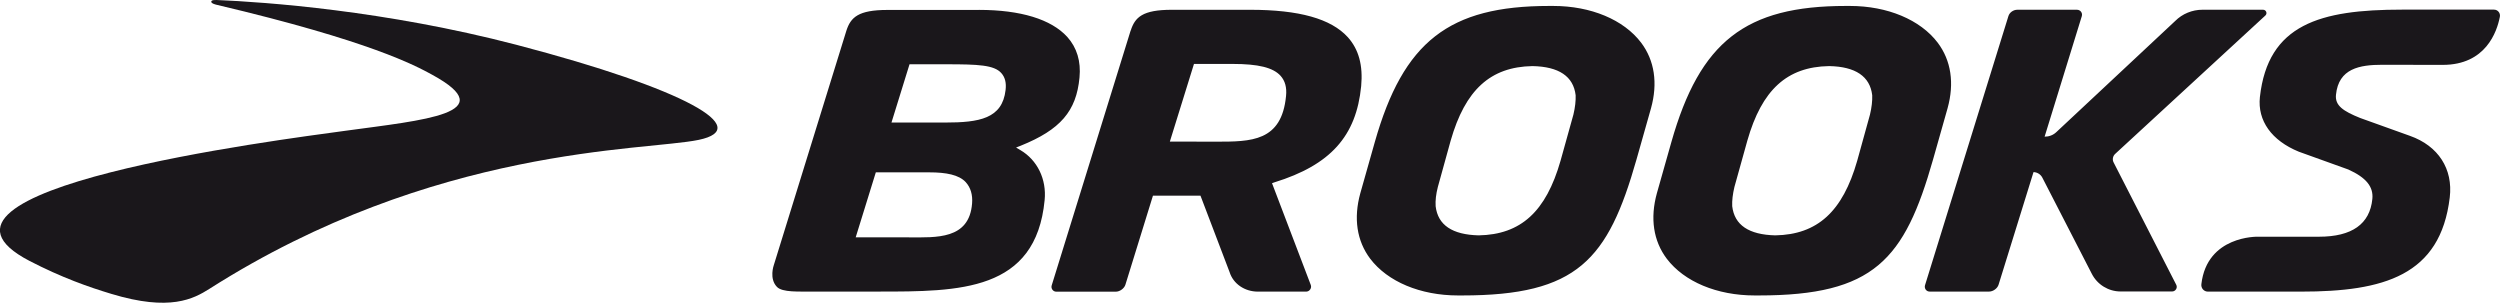 <?xml version="1.0" encoding="UTF-8"?><svg id="Capa_2" xmlns="http://www.w3.org/2000/svg" viewBox="0 0 495.51 60"><defs><style>.cls-1{fill:#1a171b;}.cls-2{fill:rgba(26,23,27,0);fill-rule:evenodd;}</style></defs><g id="Capa_1-2"><path id="path3672" class="cls-1" d="m41.88.29c.02-.1.07-.32,1.06-.29,9.65.41,33.35,2.08,59.38,8.87,33.89,8.87,47.01,16.58,36.18,18.85-10.73,2.23-52.42,1.14-97.01,29.54-3.12,1.96-7.78,4.52-19.41.99-4.42-1.33-9.83-3.22-16.22-6.53-27.38-14.24,49.14-23.95,62.67-25.81,15.52-2.12,31.15-3.43,17.14-11.09-3.38-1.84-12.23-6.67-42.73-13.87,0,0-1.16-.24-1.06-.65h0Z"/><path id="path3688" class="cls-1" d="m176.69,24.29h10.59c6.84,0,11.38-.77,12.03-6.45.17-1.43-.1-2.52-.85-3.36-1.42-1.6-4.59-1.74-10.85-1.74h-7.34l-3.58,11.56h0Zm3.48,22.76c5.39,0,11.94.46,12.5-6.72.14-1.74-.29-3.16-1.26-4.23-1.35-1.45-3.85-1.94-7.23-1.94h-10.59l-3.99,12.88h10.56,0ZM194.02,1.96c8.27,0,14.34,1.86,17.52,5.36,1.91,2.13,2.73,4.84,2.42,8.05-.62,6.67-3.79,10.34-11.65,13.51l-.92.36.85.51c3.36,1.96,5.22,5.78,4.81,9.91-1.74,18.13-16.9,18.13-32.94,18.13h-12.96c-2.83-.02-6.07.19-7.15-.92-1.6-1.64-.63-4.32-.63-4.32l14.38-46.45c.85-2.65,2.34-4.13,8.15-4.13h18.12,0Zm109.73,11.14c-8.34.14-13.34,4.71-16.22,14.77l-2.54,9.18c-.37,1.43-.51,2.69-.44,3.82.44,3.75,3.31,5.65,8.53,5.78,8.36-.15,13.34-4.71,16.22-14.77l2.56-9.18c.34-1.43.48-2.71.44-3.82-.44-3.75-3.32-5.68-8.56-5.78h0Zm-14.77,45.46c-7.44,0-13.95-2.73-17.4-7.28-2.66-3.53-3.33-8.02-1.96-12.98l2.88-10.17c5.65-19.89,14.69-26.95,34.54-26.95h.82c7.47,0,13.97,2.73,17.42,7.28,2.66,3.53,3.33,8.02,1.96,12.98l-2.88,10.17c-5.65,19.89-11.72,26.95-34.56,26.95h-.82,0ZM484.18,12.86l-12.02-.02c-4.44,0-8.65.72-9.16,5.95-.22,2.15,1.45,3.24,4.78,4.59l9.89,3.55c5.61,1.99,8.56,6.55,7.88,12.21-1.84,15.49-13.1,18.66-29.46,18.66h-18.49c-.77,0-1.38-.68-1.28-1.48,1.11-9.64,11.14-9.4,11.14-9.4h12.16c6.55,0,10.1-2.51,10.59-7.49.24-2.42-1.23-4.23-4.76-5.83l-9.81-3.53c-5.39-2.2-8.22-6.14-7.72-10.83,1.6-14.43,11.94-17.33,28.13-17.33h18.27c.75,0,1.31.68,1.16,1.43-.58,2.97-2.8,9.52-11.31,9.52Zm-89.93,44.93c.8,0,1.66-.63,1.88-1.38l6.92-22.3c.72.02,1.4.43,1.74,1.08l9.81,19.07c1.09,2.15,3.31,3.51,5.7,3.51h10.22c.67,0,1.14-.72.82-1.33l-12.4-24.22c-.32-.58-.17-1.31.32-1.74l29.75-27.41c.44-.41.15-1.14-.46-1.14h-12.03c-2,0-3.97.8-5.39,2.23l-23.54,22.01c-.63.61-1.47.92-2.34.92l7.37-23.88c.2-.65-.28-1.28-.97-1.28h-11.79c-.8,0-1.57.53-1.79,1.28l-16.53,53.34c-.17.63.27,1.24.92,1.24h11.8Zm-31.73-44.69c-8.34.14-13.32,4.71-16.19,14.77l-2.56,9.18c-.34,1.43-.49,2.69-.44,3.82.44,3.75,3.31,5.65,8.53,5.78,8.36-.15,13.36-4.71,16.24-14.77l2.54-9.18c.34-1.43.48-2.71.44-3.82-.44-3.75-3.32-5.68-8.53-5.78h-.02Zm-14.74,45.46c-7.47,0-13.97-2.73-17.42-7.28-2.66-3.53-3.33-8.02-1.96-12.98l2.88-10.17c5.65-19.89,14.69-26.95,34.56-26.95h.82c7.44,0,13.95,2.73,17.4,7.28,2.66,3.53,3.33,8.02,1.96,12.98l-2.88,10.17c-5.65,19.89-11.72,26.95-34.54,26.95h-.82ZM236.65,12.67l-4.78,15.39,9.11.02c7.01,0,13.05,0,13.92-9.06.17-1.69-.19-2.99-1.08-3.99-1.48-1.64-4.4-2.36-9.53-2.36h-7.63Zm-12.54-6.6c.84-2.65,2.34-4.13,8.14-4.13h15.54c9.69,0,16.02,1.76,19.36,5.44,2.17,2.42,3.02,5.59,2.64,9.69-.97,9.93-6.09,15.63-17.19,19.07l-.48.17,7.68,20.16c.24.62-.24,1.33-.92,1.33h-9.55c-2.64,0-4.88-1.55-5.61-3.84l-5.78-15.18h-9.42l-5.46,17.65c-.22.72-1.09,1.38-1.89,1.38h-11.82c-.63,0-1.09-.63-.9-1.24l15.64-50.49h0Z"/><path id="path3143" class="cls-2" d="m26.12,59.04c-8.31-1.74-21.48-7.47-24.35-10.58-.9-.97-1.6-2.12-1.6-2.61.01-6.61,21.9-13.26,62.04-18.85,22.08-3.07,25.49-3.72,27.89-5.29,2.14-1.4,1.38-3.36-2.23-5.76-6.41-4.26-18.91-8.71-37.62-13.4-9.22-2.31-9.06-2.63.95-1.85,21.96,1.71,42.92,5.64,63.97,12,12.58,3.8,22.86,8.16,25.63,10.87,1.41,1.38,1.52,1.91.56,2.76-1.06.95-3.39,1.41-11.19,2.23-13.01,1.37-18.99,2.24-27.95,4.07-20.65,4.23-40.09,11.85-58.37,22.89-7.48,4.52-10.31,5.08-17.73,3.52Z"/><path id="path3182" class="cls-2" d="m154.91,57.16c-.98-.41-1.67-1.54-1.67-2.72,0-1.02,14.55-48.1,15.34-49.61.34-.66,1.26-1.4,2.3-1.87,1.65-.73,2.42-.76,16.11-.61,11.34.13,14.78.28,16.31.74,6.29,1.89,9.67,4.96,10.41,9.45.33,1.97-.35,5.9-1.41,8.14-1.21,2.58-3.95,5.02-7.68,6.83l-3.31,1.61,2.21,2.13c2.74,2.63,3.66,5.2,3.23,9.01-.8,7.12-3.99,11.81-9.87,14.53-4.9,2.26-6.65,2.45-24.72,2.6-9.57.08-16.78-.01-17.27-.22h0Zm34.47-11.07c2.18-1.14,3.27-3.2,3.28-6.2,0-1.82-.18-2.6-.8-3.39-1.68-2.13-2.6-2.34-10.89-2.49-4.2-.08-7.63-.05-7.63.05s-.87,3.01-1.93,6.46c-1.06,3.45-1.93,6.35-1.93,6.45s4.13.12,9.18.05c8.42-.11,9.31-.19,10.73-.93h0Zm6.46-22.84c2.86-1.32,4.36-4.74,3.37-7.72-.78-2.37-1.81-2.63-11.02-2.77l-8.14-.12-1.29,4.18c-.71,2.3-1.52,4.93-1.8,5.85l-.52,1.67,8.78-.12c8.06-.11,8.93-.19,10.61-.97Z"/><path id="path2225" class="cls-2" d="m154.91,57.16c-.98-.41-1.67-1.54-1.67-2.72,0-1.02,14.55-48.1,15.34-49.61.34-.66,1.26-1.4,2.3-1.87,1.65-.73,2.42-.76,16.11-.61,11.34.13,14.78.28,16.31.74,6.29,1.89,9.67,4.96,10.41,9.45.33,1.97-.35,5.9-1.41,8.14-1.21,2.58-3.95,5.02-7.68,6.83l-3.31,1.61,2.21,2.13c2.74,2.63,3.66,5.2,3.23,9.01-.8,7.12-3.99,11.81-9.87,14.53-4.9,2.26-6.65,2.45-24.72,2.6-9.57.08-16.78-.01-17.27-.22h0Zm34.47-11.07c2.18-1.14,3.27-3.2,3.28-6.2,0-1.82-.18-2.6-.8-3.39-1.68-2.13-2.6-2.34-10.89-2.49-4.2-.08-7.63-.05-7.63.05s-.87,3.01-1.93,6.46c-1.06,3.45-1.93,6.35-1.93,6.45s4.13.12,9.18.05c8.42-.11,9.31-.19,10.73-.93h0Zm6.46-22.84c2.86-1.32,4.36-4.74,3.37-7.72-.78-2.37-1.81-2.63-11.02-2.77l-8.14-.12-1.29,4.18c-.71,2.3-1.52,4.93-1.8,5.85l-.52,1.67,8.78-.12c8.06-.11,8.93-.19,10.61-.97Z"/><path id="path2301" class="cls-2" d="m154.91,57.16c-.98-.41-1.67-1.54-1.67-2.72,0-1.02,14.55-48.1,15.34-49.61.34-.66,1.26-1.4,2.3-1.87,1.65-.73,2.42-.76,16.11-.61,11.34.13,14.78.28,16.31.74,6.29,1.89,9.67,4.96,10.41,9.45.33,1.97-.35,5.9-1.41,8.14-1.21,2.58-3.95,5.02-7.68,6.83l-3.31,1.61,2.21,2.13c2.74,2.63,3.66,5.2,3.23,9.01-.8,7.12-3.99,11.81-9.87,14.53-4.9,2.26-6.65,2.45-24.72,2.6-9.57.08-16.78-.01-17.27-.22h0Zm34.47-11.07c2.18-1.14,3.27-3.2,3.28-6.2,0-1.82-.18-2.6-.8-3.39-1.68-2.13-2.6-2.34-10.89-2.49-4.2-.08-7.63-.05-7.63.05s-.87,3.01-1.93,6.46c-1.06,3.45-1.93,6.35-1.93,6.45s4.13.12,9.18.05c8.42-.11,9.31-.19,10.73-.93h0Zm6.46-22.84c2.86-1.32,4.36-4.74,3.37-7.72-.78-2.37-1.81-2.63-11.02-2.77l-8.14-.12-1.29,4.18c-.71,2.3-1.52,4.93-1.8,5.85l-.52,1.67,8.78-.12c8.06-.11,8.93-.19,10.61-.97Z"/><path id="path2340" class="cls-2" d="m154.91,57.16c-.98-.41-1.67-1.54-1.67-2.72,0-1.02,14.55-48.1,15.34-49.61.34-.66,1.26-1.4,2.3-1.87,1.65-.73,2.42-.76,16.11-.61,11.34.13,14.78.28,16.31.74,6.29,1.89,9.67,4.96,10.41,9.45.33,1.97-.35,5.9-1.41,8.14-1.21,2.58-3.95,5.02-7.68,6.83l-3.31,1.61,2.21,2.13c2.74,2.63,3.66,5.2,3.23,9.01-.8,7.12-3.99,11.81-9.87,14.53-4.9,2.26-6.65,2.45-24.72,2.6-9.57.08-16.78-.01-17.27-.22h0Zm34.47-11.07c2.18-1.14,3.27-3.2,3.28-6.2,0-1.82-.18-2.6-.8-3.39-1.68-2.13-2.6-2.34-10.89-2.49-4.2-.08-7.63-.05-7.63.05s-.87,3.01-1.93,6.46c-1.06,3.45-1.93,6.35-1.93,6.45s4.13.12,9.18.05c8.42-.11,9.31-.19,10.73-.93h0Zm6.46-22.84c2.86-1.32,4.36-4.74,3.37-7.72-.78-2.37-1.81-2.63-11.02-2.77l-8.14-.12-1.29,4.18c-.71,2.3-1.52,4.93-1.8,5.85l-.52,1.67,8.78-.12c8.06-.11,8.93-.19,10.61-.97Z"/><path id="path2379" class="cls-2" d="m154.91,57.16c-.98-.41-1.67-1.54-1.67-2.72,0-1.02,14.55-48.1,15.34-49.61.34-.66,1.26-1.4,2.3-1.87,1.65-.73,2.42-.76,16.11-.61,11.34.13,14.78.28,16.31.74,6.29,1.89,9.67,4.96,10.41,9.45.33,1.97-.35,5.9-1.41,8.14-1.21,2.58-3.95,5.02-7.68,6.83l-3.31,1.61,2.21,2.13c2.74,2.63,3.66,5.2,3.23,9.01-.8,7.12-3.99,11.81-9.87,14.53-4.9,2.26-6.65,2.45-24.72,2.6-9.57.08-16.78-.01-17.27-.22h0Zm34.47-11.07c2.18-1.14,3.27-3.2,3.28-6.2,0-1.82-.18-2.6-.8-3.39-1.68-2.13-2.6-2.34-10.89-2.49-4.2-.08-7.63-.05-7.63.05s-.87,3.01-1.93,6.46c-1.06,3.45-1.93,6.35-1.93,6.45s4.13.12,9.18.05c8.42-.11,9.31-.19,10.73-.93h0Zm6.46-22.84c2.86-1.32,4.36-4.74,3.37-7.72-.78-2.37-1.81-2.63-11.02-2.77l-8.14-.12-1.29,4.18c-.71,2.3-1.52,4.93-1.8,5.85l-.52,1.67,8.78-.12c8.06-.11,8.93-.19,10.61-.97Z"/></g></svg>
